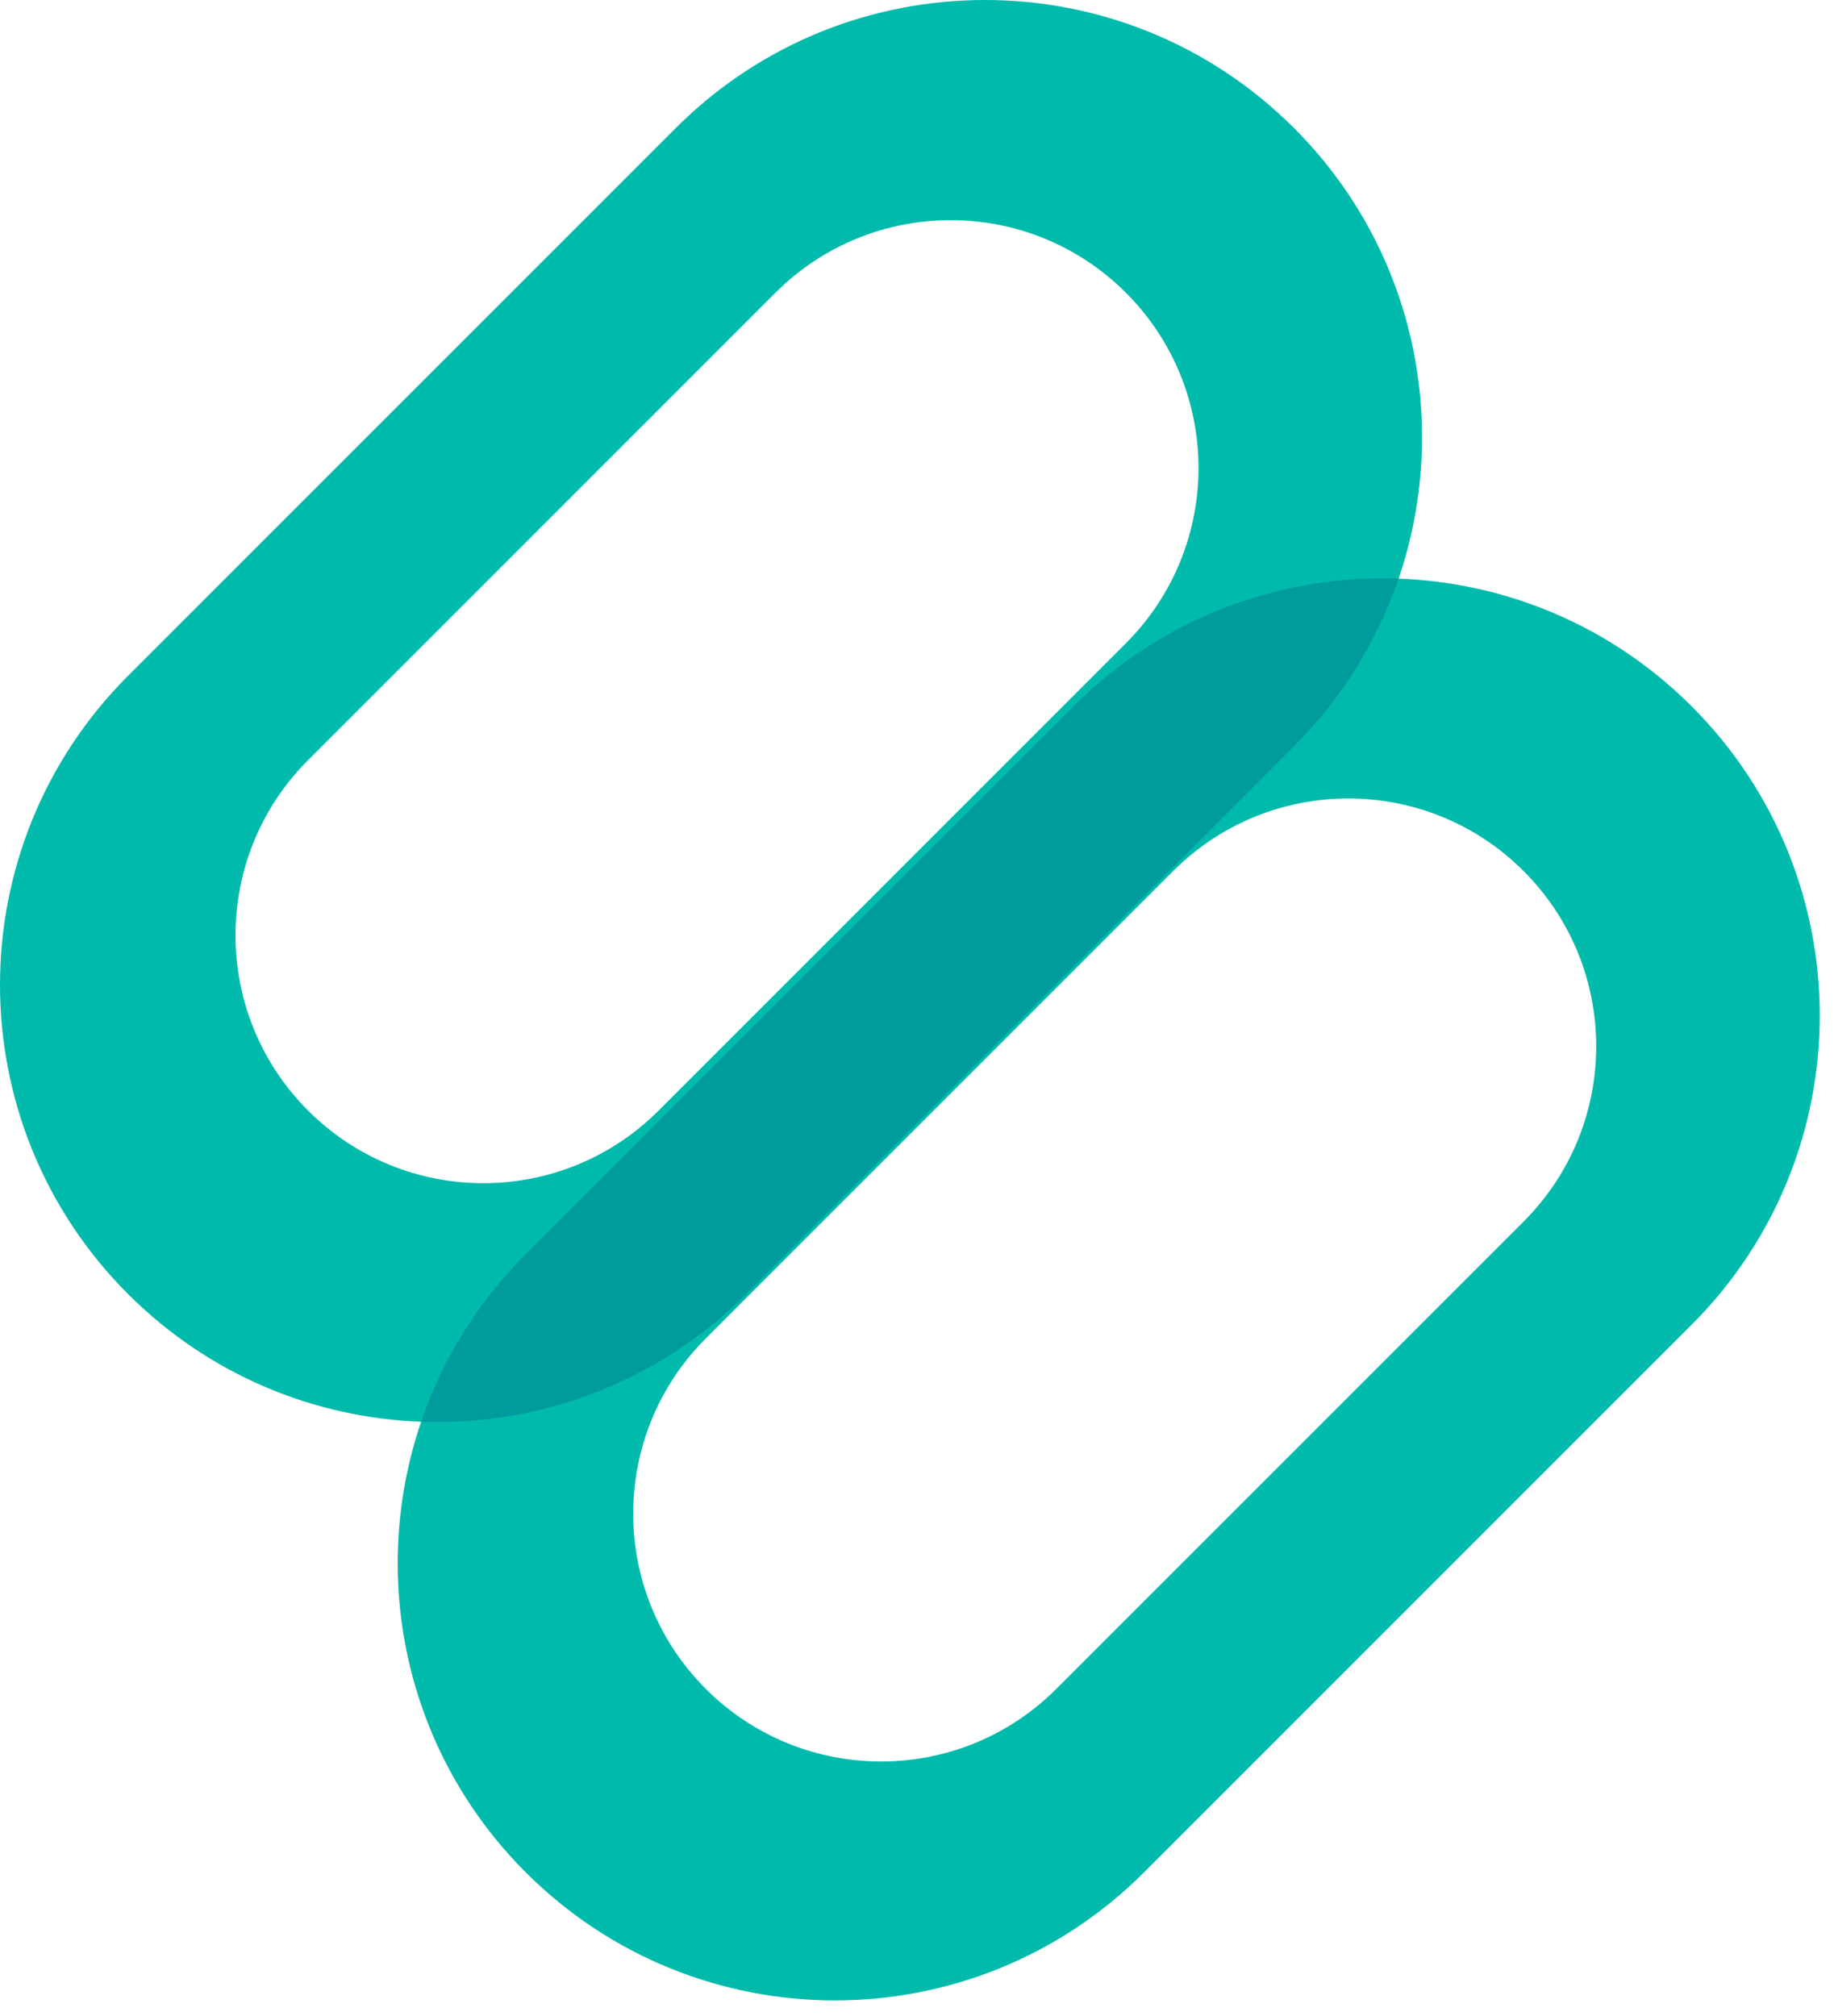 <svg width="111" height="122" viewBox="0 0 111 122" fill="none" xmlns="http://www.w3.org/2000/svg">
<path d="M40.899 7.75C51.232 -2.583 67.985 -2.583 78.318 7.75C85.694 15.125 87.803 25.771 84.649 35.019C91.094 35.254 97.469 37.83 102.388 42.75C112.721 53.083 112.721 69.836 102.388 80.169L69.239 113.318C58.906 123.651 42.153 123.651 31.82 113.318C24.444 105.942 22.334 95.296 25.488 86.047C19.044 85.812 12.669 83.237 7.75 78.318C-2.583 67.985 -2.583 51.232 7.75 40.899L40.899 7.75ZM92.214 52.718C86.357 46.86 76.859 46.86 71.001 52.718L42.717 81.002C36.859 86.859 36.86 96.357 42.717 102.215C48.575 108.072 58.072 108.072 63.93 102.215L92.214 73.93C98.072 68.073 98.072 58.575 92.214 52.718ZM68.144 17.718C62.286 11.86 52.789 11.86 46.931 17.718L18.647 46.002C12.789 51.859 12.789 61.357 18.647 67.215C24.505 73.072 34.002 73.072 39.86 67.215L68.144 38.93C74.002 33.072 74.002 23.575 68.144 17.718Z" fill="#00BBAC"/>
<path d="M64.966 42.75C70.379 37.337 77.554 34.761 84.645 35.02C83.38 38.728 81.272 42.212 78.315 45.169L45.165 78.319C39.752 83.732 32.577 86.307 25.486 86.048C26.75 82.34 28.86 78.857 31.817 75.9L64.966 42.75Z" fill="#009B9C"/>
</svg>
